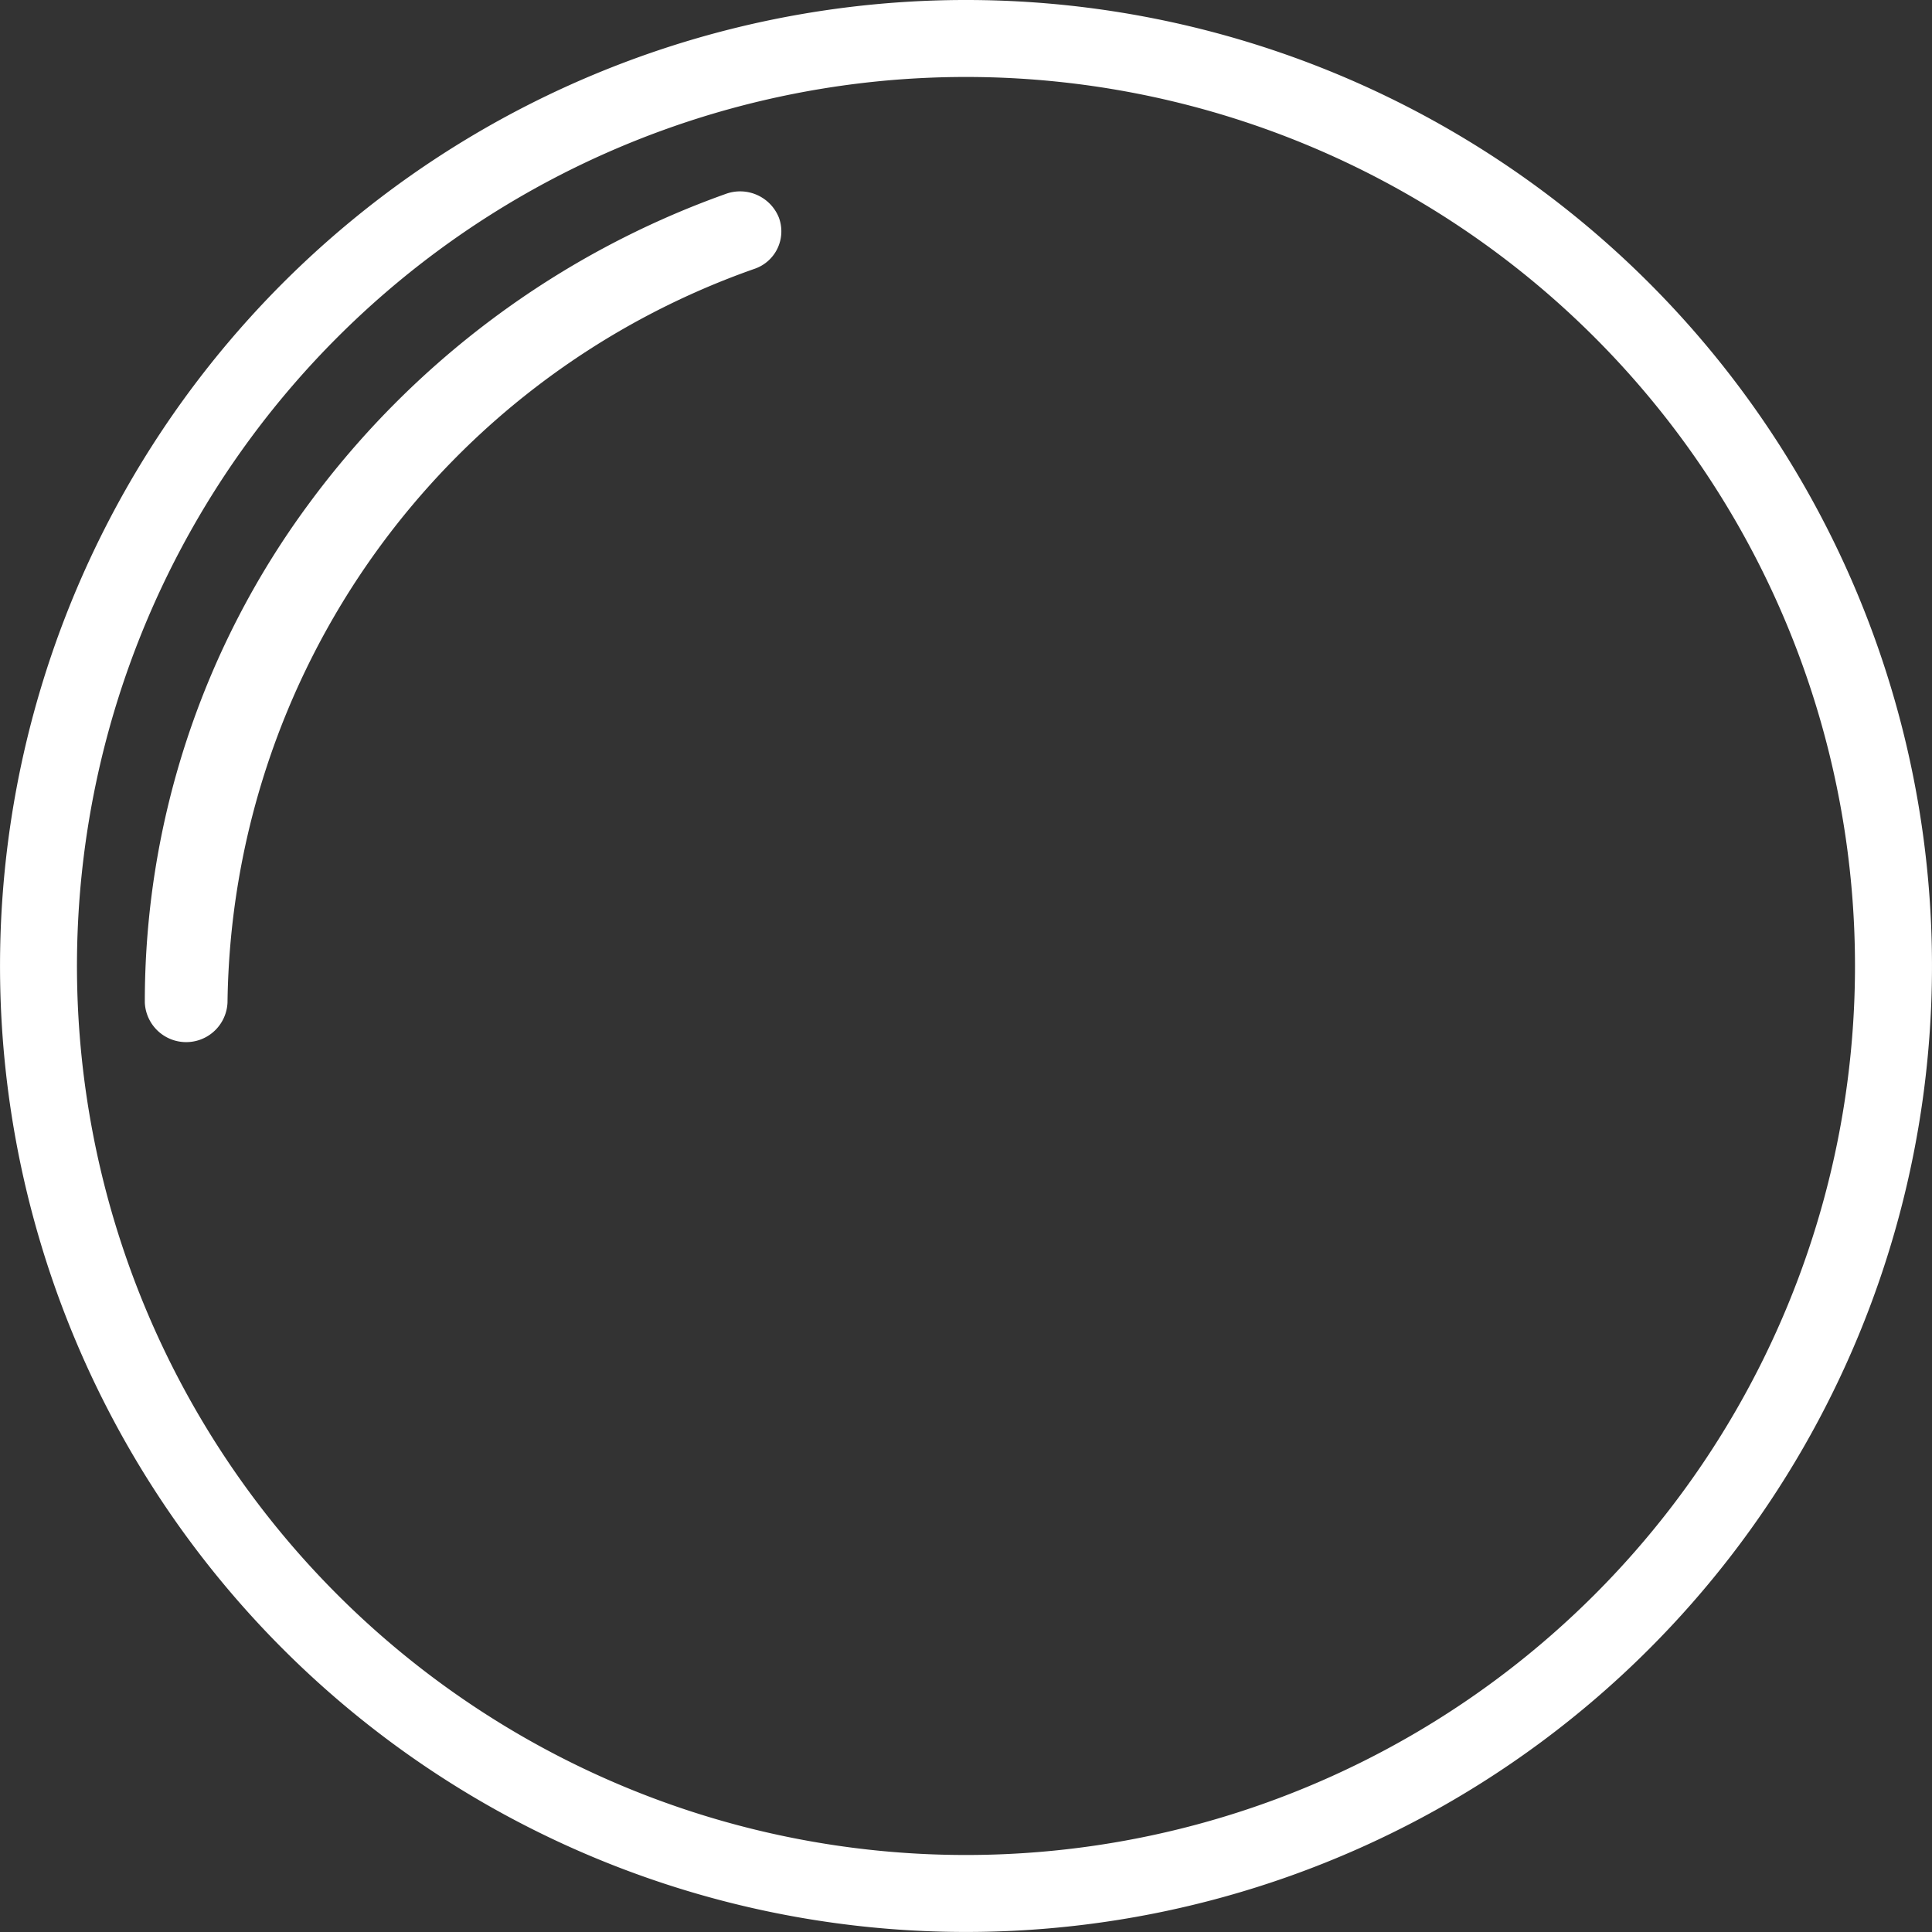 <svg xmlns="http://www.w3.org/2000/svg" width="50.001" height="50.001" viewBox="0 0 50.001 50.001">
  <rect x="0" y="0" width="50.001" height="50.001" fill="#333333" stroke="none"/>
  <g id="Group_7" data-name="Group 7" transform="translate(0 0)">
    <g id="Group_2" data-name="Group 2">
      <g id="Group_1" data-name="Group 1">
        <path id="Path_2" data-name="Path 2" d="M42.678,7.322a25,25,0,1,0,0,35.356,25,25,0,0,0,0-35.356ZM25,48.008A23.008,23.008,0,1,1,48.008,25,23.008,23.008,0,0,1,25,48.008Z" fill="#fff"/>
      </g>
    </g>
    <path id="Path_4" data-name="Path 4" d="M52.108,49.558a1.081,1.081,0,0,0-1.377-.607A22.976,22.976,0,0,0,39.922,57,21.671,21.671,0,0,0,35.7,69.877a1.071,1.071,0,0,0,2.14,0A20.393,20.393,0,0,1,51.48,50.888a1.024,1.024,0,0,0,.628-1.33Z" transform="translate(-31.952 -43.931)" fill="#fff"/>
  </g>
</svg>
